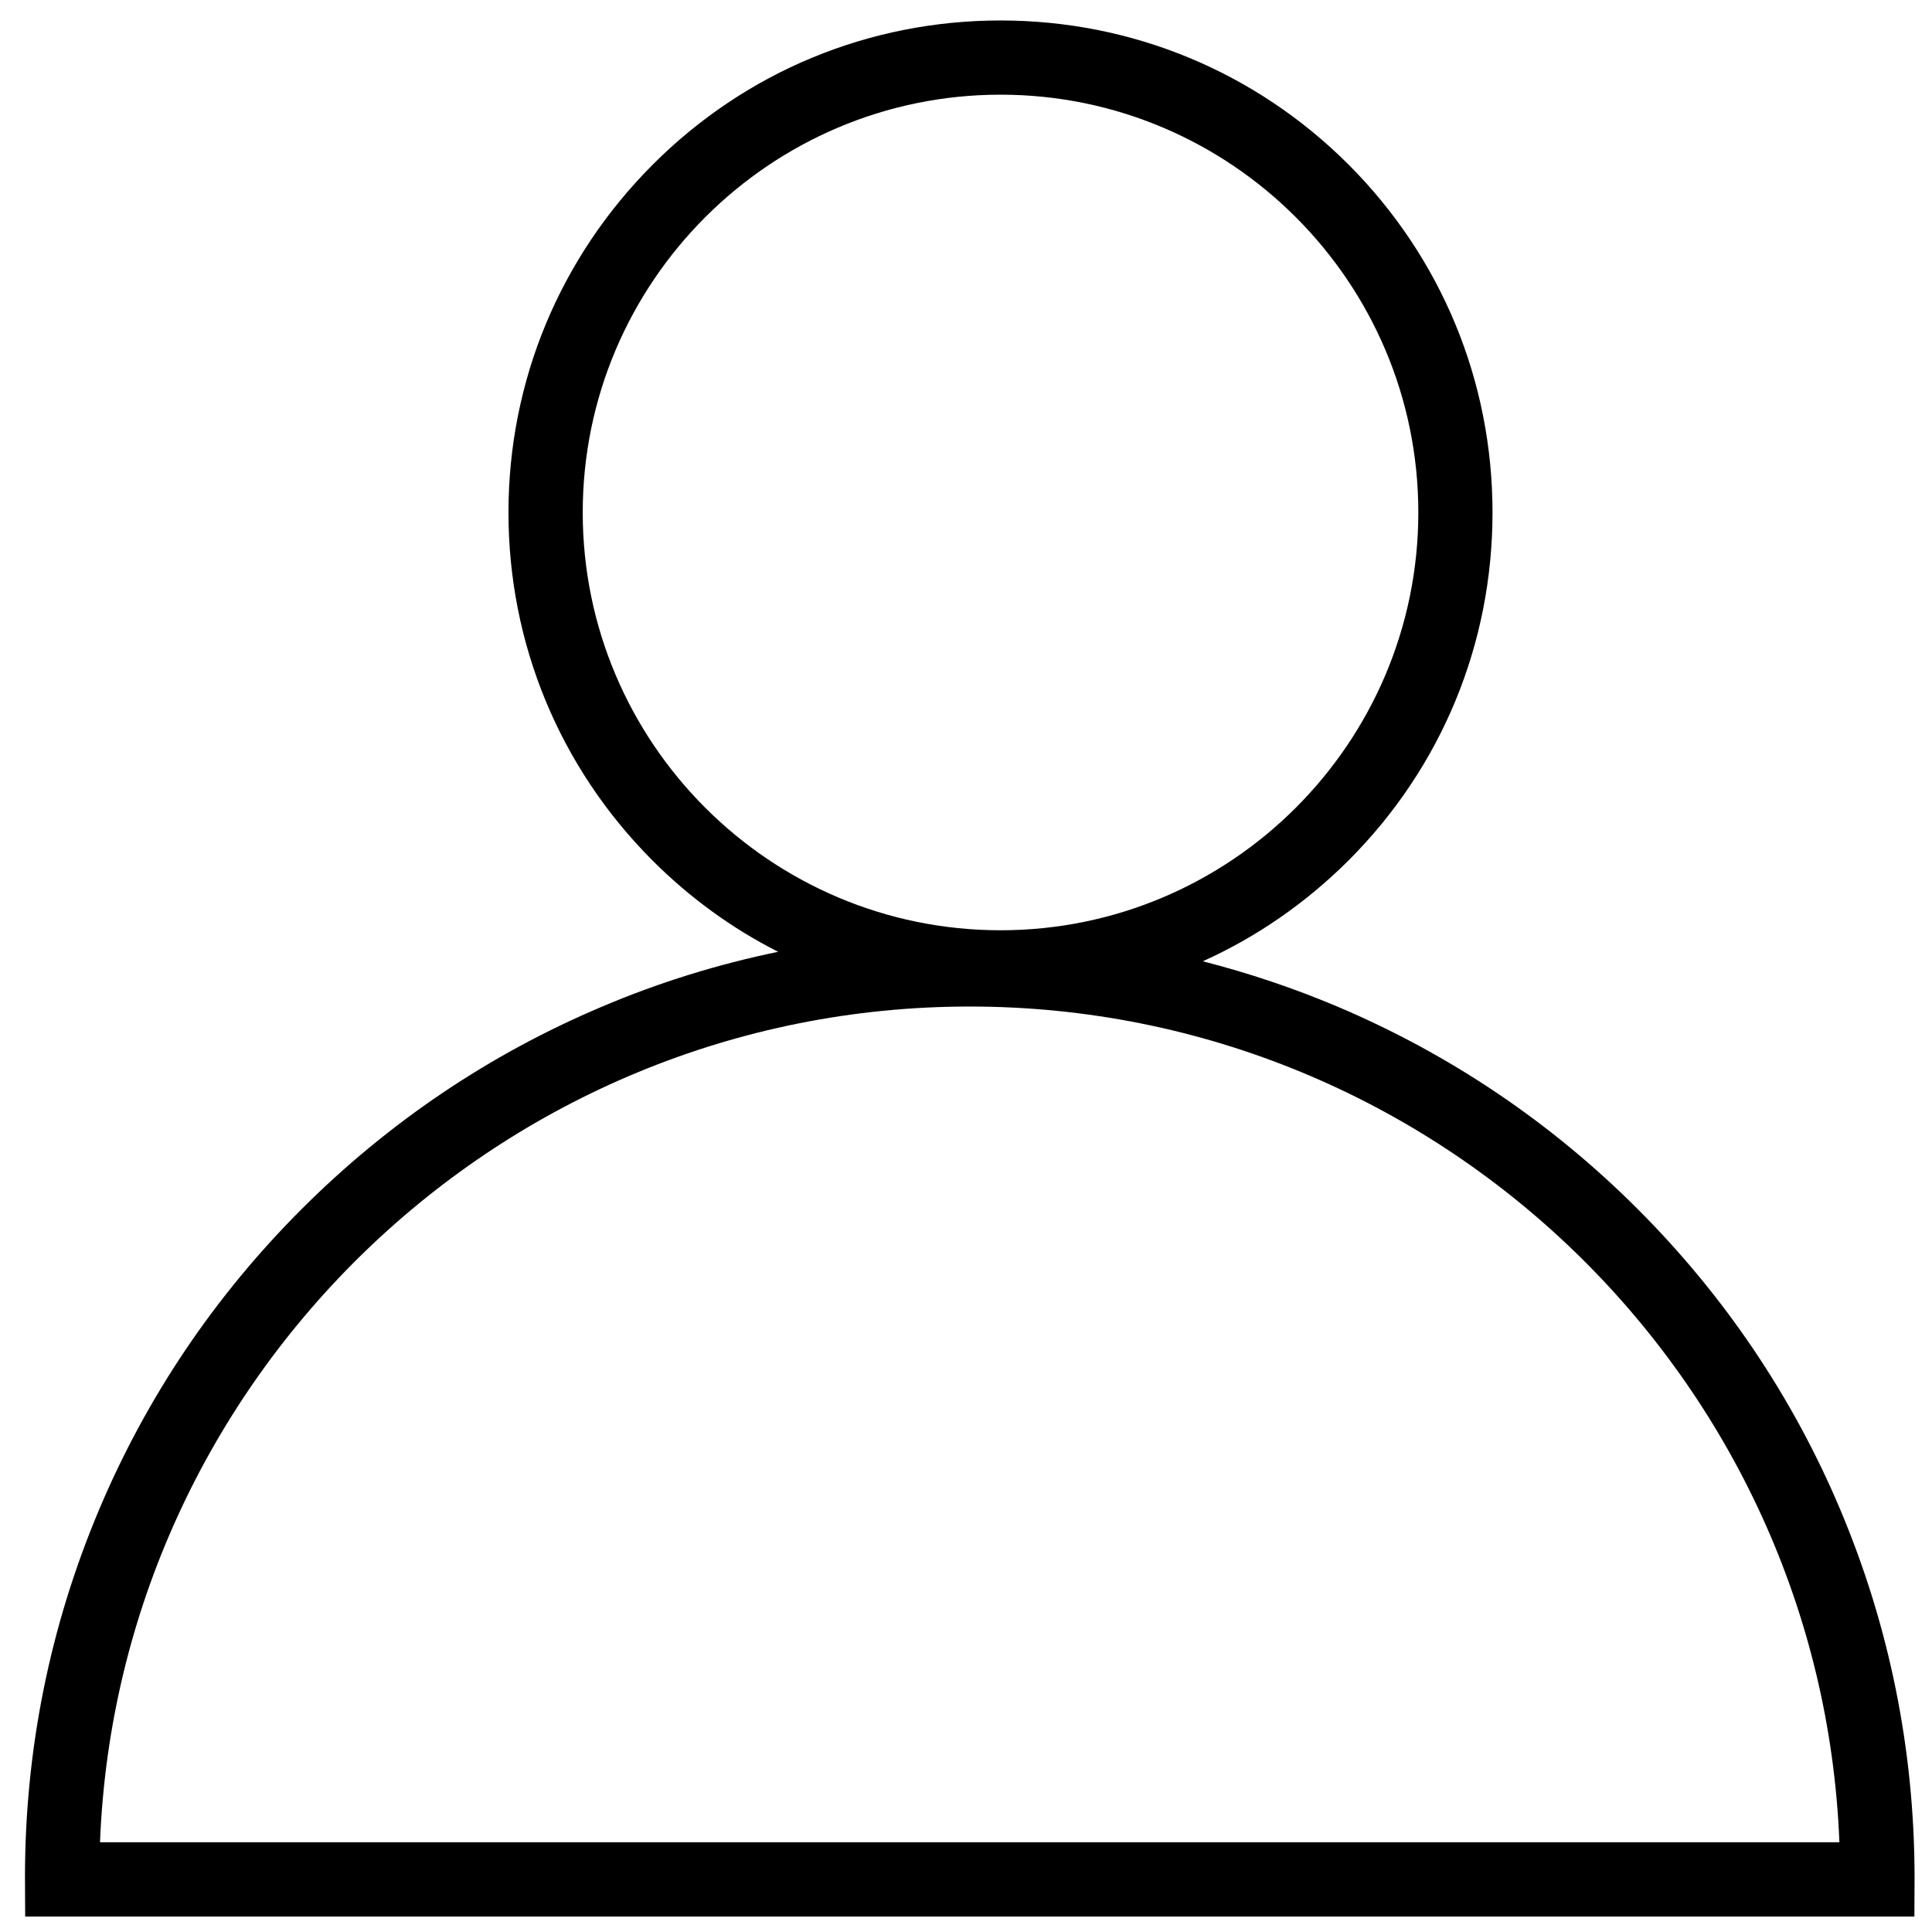 <?xml version="1.0" encoding="UTF-8"?>
<!-- Uploaded to: ICON Repo, www.svgrepo.com, Generator: ICON Repo Mixer Tools -->
<svg width="800px" height="800px" version="1.1" viewBox="144 144 512 512" xmlns="http://www.w3.org/2000/svg">
 <defs>
  <clipPath id="a">
   <path d="m150 149h501.9v502.9h-501.9z"/>
  </clipPath>
 </defs>
 <g clip-path="url(#a)">
  <path d="m631.66 543.99c-12.59-29.805-30.645-56.562-53.66-79.582-23.02-23.02-49.777-41.02-79.586-53.66-11.656-4.918-23.559-8.902-35.66-12 14.215-6.394 27.25-15.395 38.609-26.707 24.641-24.641 38.168-57.352 38.168-92.223s-13.574-67.582-38.168-92.223c-24.641-24.598-57.398-38.172-92.219-38.172-34.824 0-67.582 13.574-92.176 38.219-24.594 24.641-38.219 57.348-38.219 92.172s13.574 67.582 38.168 92.223c9.934 9.934 21.148 18.051 33.297 24.199-15.984 3.297-31.578 8.117-46.727 14.559-29.805 12.59-56.562 30.645-79.582 53.66-23.016 23.023-41.016 49.73-53.609 79.535-13.035 30.891-19.676 63.648-19.676 97.438l0.051 10.477h500.66l0.051-10.477c-0.051-33.789-6.688-66.547-19.723-97.438zm-333.23-264.18c0-61.039 49.676-110.72 110.72-110.72 61.039 0 110.72 49.676 110.72 110.72 0 61.039-49.676 110.72-110.72 110.72-61.039 0-110.72-49.676-110.72-110.72zm-127.93 352.46c4.82-122.96 106.34-221.53 230.48-221.53s225.66 98.52 230.48 221.48h-460.97z"/>
 </g>
</svg>